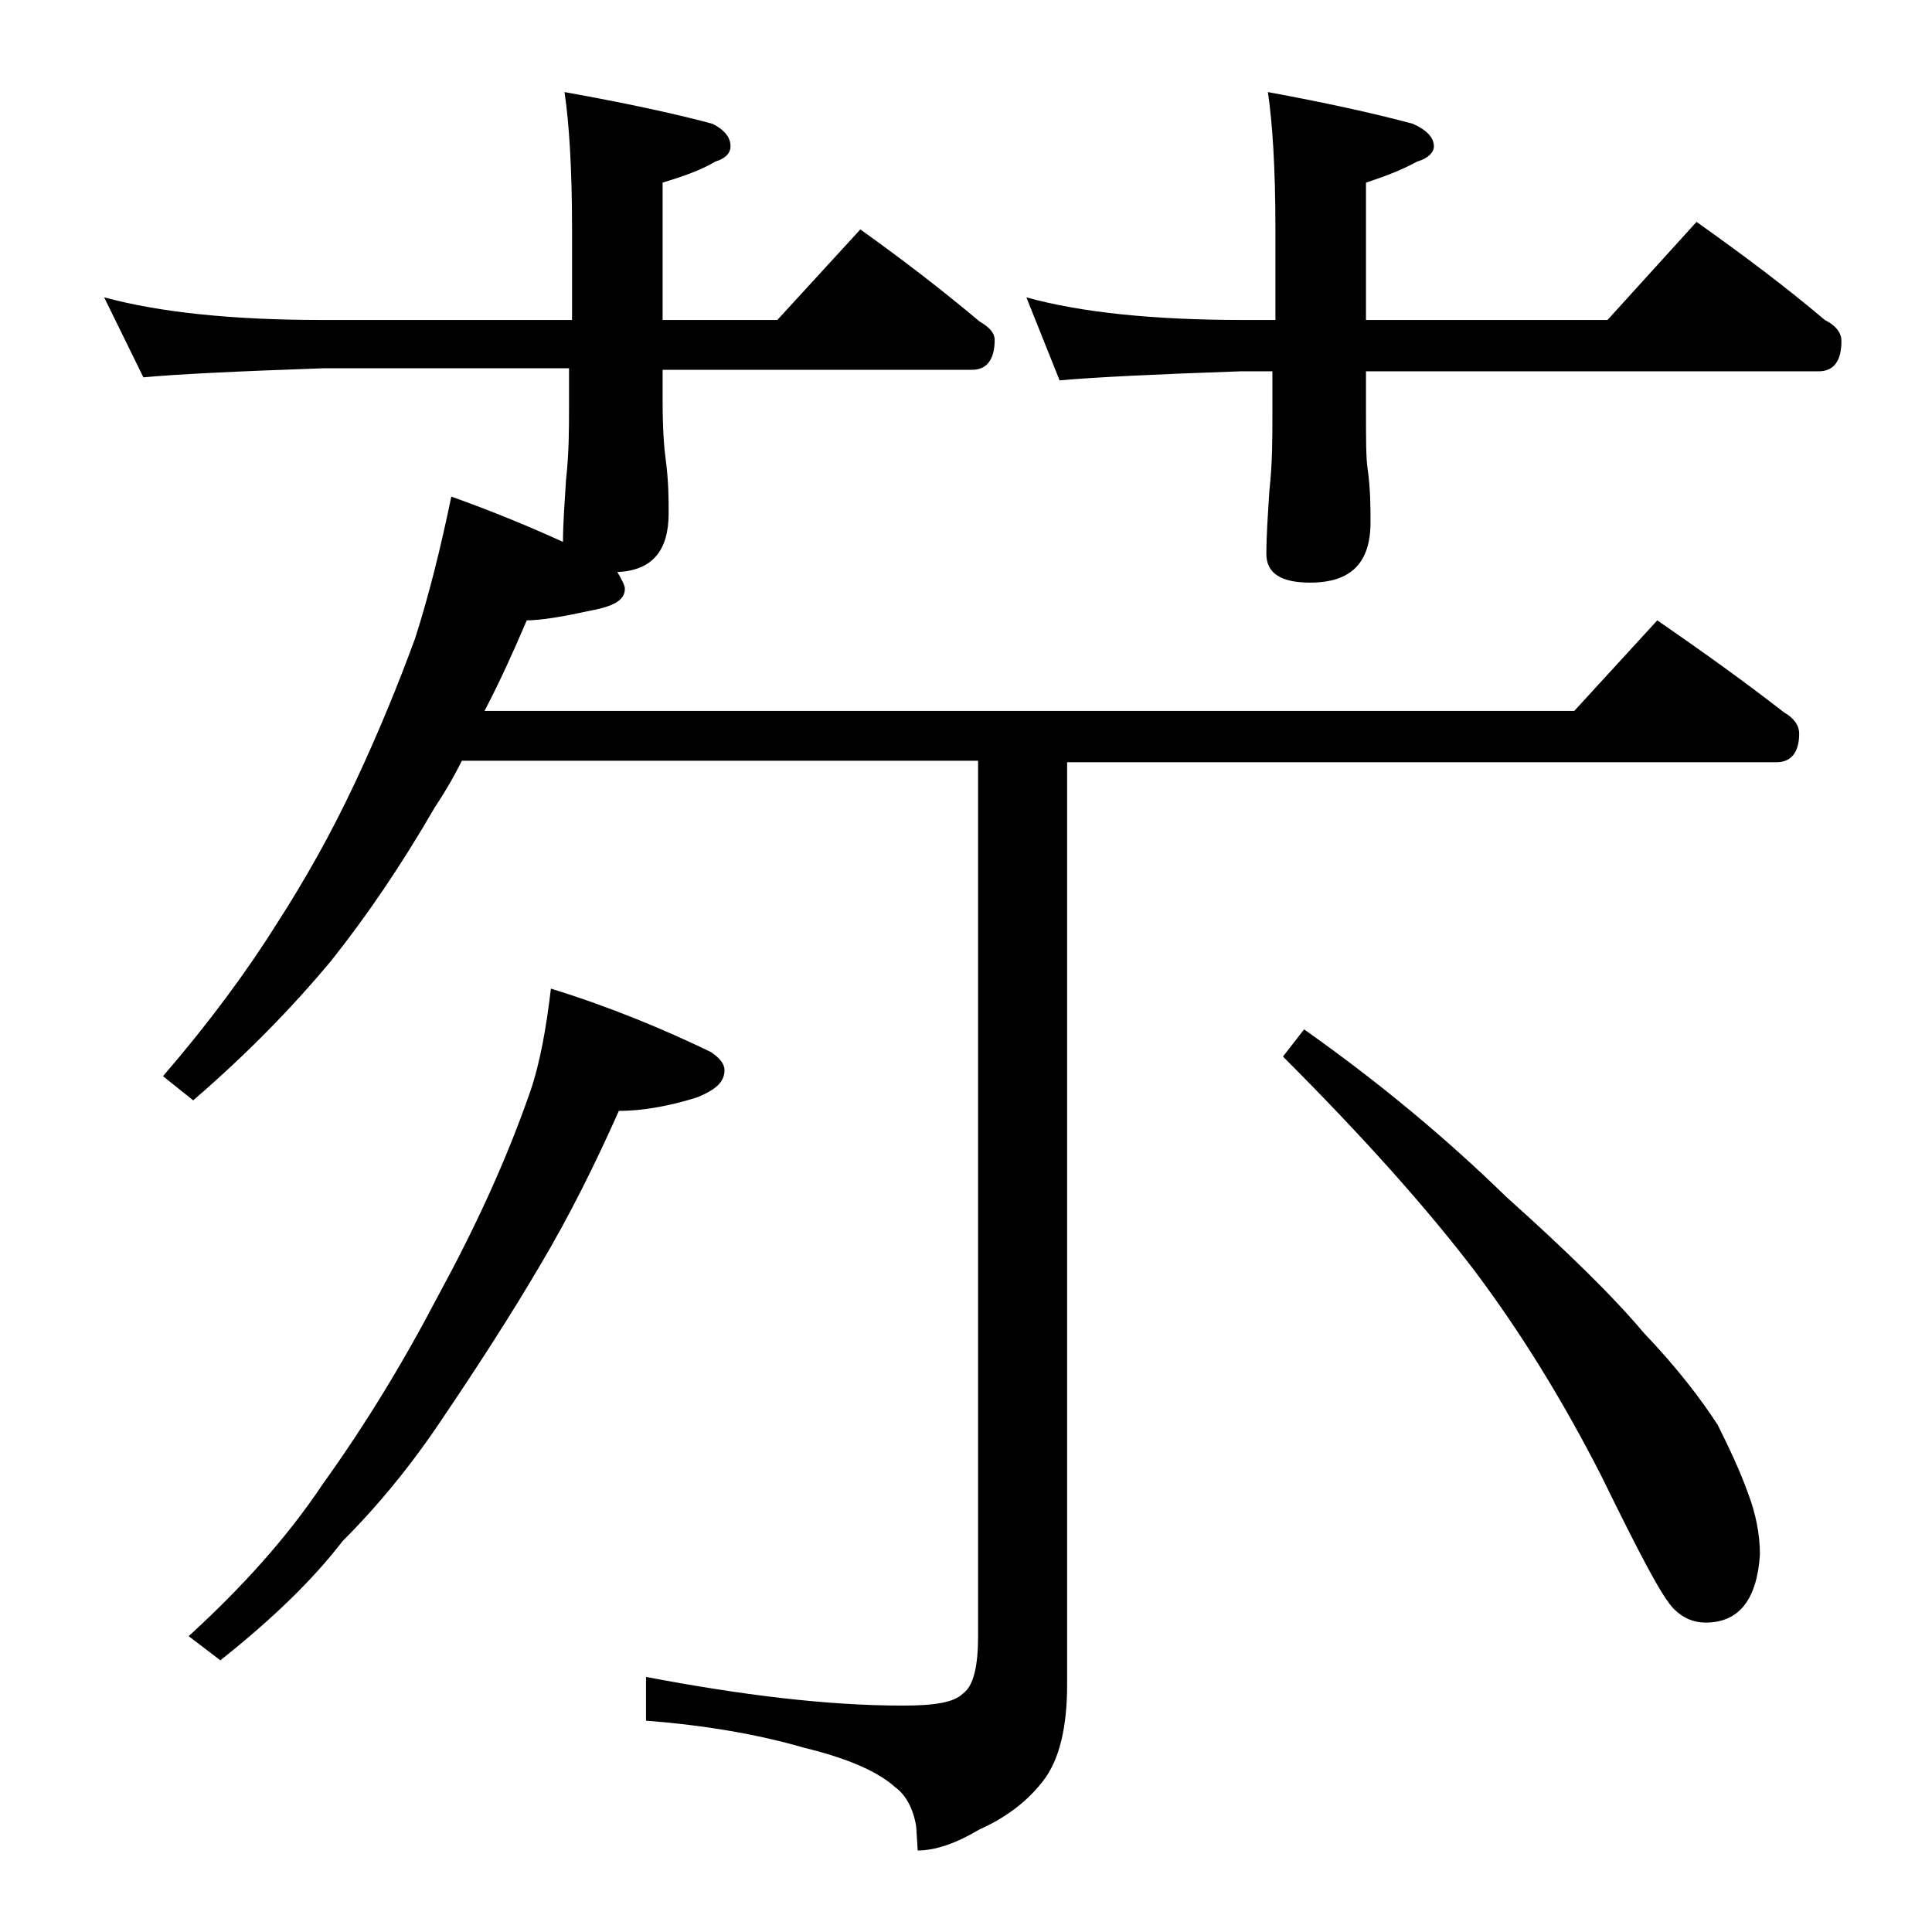 <?xml version="1.0" encoding="utf-8"?>
<!-- Generator: Adobe Illustrator 18.0.0, SVG Export Plug-In . SVG Version: 6.00 Build 0)  -->
<!DOCTYPE svg PUBLIC "-//W3C//DTD SVG 1.1//EN" "http://www.w3.org/Graphics/SVG/1.1/DTD/svg11.dtd">
<svg version="1.1" id="Layer_1" xmlns="http://www.w3.org/2000/svg" xmlns:xlink="http://www.w3.org/1999/xlink" x="0px" y="0px"
	 viewBox="0 0 128 128" enable-background="new 0 0 128 128" xml:space="preserve">
<path d="M6.9,19.7c3.7,1,8.5,1.5,14.5,1.5h16.5v-6c0-4.1-0.2-7.1-0.5-9.1c3.9,0.7,7.2,1.4,9.8,2.1c0.8,0.4,1.2,0.9,1.2,1.5
	c0,0.4-0.3,0.8-1,1c-1,0.6-2.2,1-3.5,1.4v9.1h7.6l5.5-6c2.8,2,5.4,4,7.9,6.1c0.7,0.4,1,0.8,1,1.2c0,1.3-0.5,2-1.5,2H43.9v2.1
	c0,1.8,0.1,3.1,0.2,3.8c0.2,1.5,0.2,2.7,0.2,3.6c0,2.5-1.1,3.8-3.4,3.9c0.3,0.5,0.5,0.9,0.5,1.1c0,0.8-0.8,1.2-2.5,1.5
	c-1.8,0.4-3.2,0.6-4,0.6c-0.9,2.1-1.8,4.1-2.8,6h72.2l5.5-6c2.9,2,5.7,4,8.4,6.1c0.7,0.4,1,0.9,1,1.4c0,1.2-0.5,1.9-1.5,1.9h-47
	v61.1c0,2.8-0.5,5-1.6,6.4c-1,1.3-2.4,2.4-4.2,3.2c-1.5,0.9-2.9,1.4-4.1,1.4l-0.1-1.6c-0.2-1.2-0.7-2.1-1.4-2.6
	c-1.1-1-3.1-1.9-6-2.6c-3.1-0.9-6.6-1.5-10.5-1.8v-2.9c6.3,1.2,12,1.9,17,1.9c2.1,0,3.4-0.2,4-0.8c0.7-0.5,1-1.8,1-3.8v-58H30.6
	c-0.6,1.2-1.2,2.2-1.8,3.1c-2.2,3.8-4.5,7.2-6.9,10.2c-2.5,3-5.5,6.1-9.1,9.2l-2-1.6c3.1-3.6,5.6-7,7.6-10.2
	c1.8-2.8,3.5-5.8,5.1-9.2c1.6-3.4,2.9-6.6,4-9.6c0.9-2.8,1.7-6,2.4-9.4c2.8,1,5.2,2,7.4,3c0-1.2,0.1-2.5,0.2-4.1
	c0.2-1.8,0.2-3.4,0.2-4.8v-2.6H21.4c-5.8,0.2-9.8,0.4-11.9,0.6L6.9,19.7z M36.5,65.5c3.9,1.2,7.5,2.7,10.6,4.2
	c0.6,0.4,0.9,0.8,0.9,1.2c0,0.8-0.6,1.3-1.8,1.8c-1.9,0.6-3.7,0.9-5.2,0.9c-1.6,3.6-3.3,7-5.2,10.2c-2,3.4-4.2,6.8-6.5,10.2
	c-2,3-4.2,5.7-6.6,8.1c-2,2.6-4.7,5.2-8.1,7.9l-2.1-1.6c3.5-3.2,6.5-6.5,8.9-10.1c2.8-3.9,5.3-8,7.6-12.4c2.4-4.4,4.5-8.9,6.1-13.5
	C35.8,70.4,36.2,68,36.5,65.5z M68,19.7c3.6,1,8.4,1.5,14.4,1.5h2.1v-6c0-4.1-0.2-7.1-0.5-9.1c3.8,0.7,7,1.4,9.6,2.1
	C94.5,8.6,95,9.1,95,9.7c0,0.4-0.4,0.8-1.1,1c-1.1,0.6-2.2,1-3.4,1.4v9.1h16l5.9-6.5c3.1,2.2,5.9,4.3,8.5,6.5
	c0.8,0.4,1.1,0.9,1.1,1.4c0,1.3-0.5,2-1.5,2h-30v2.6c0,1.8,0,3.1,0.1,3.8c0.2,1.4,0.2,2.6,0.2,3.6c0,2.7-1.3,4-4,4
	c-1.9,0-2.9-0.6-2.9-1.9c0-1.2,0.1-2.6,0.2-4.2c0.2-1.8,0.2-3.5,0.2-4.9v-3h-2.1c-5.8,0.2-9.8,0.4-12,0.6L68,19.7z M86.4,68.2
	c5.1,3.6,9.5,7.3,13.4,11.1c3.9,3.5,7,6.5,9.1,9c2.2,2.3,3.8,4.4,4.9,6.1c0.8,1.6,1.5,3.1,2,4.5c0.5,1.3,0.8,2.7,0.8,4.1
	c-0.2,3-1.4,4.5-3.6,4.5c-0.8,0-1.5-0.3-2.1-0.9c-0.8-0.8-2.3-3.7-4.8-8.8c-2.6-5.1-5.4-9.6-8.4-13.6C94.5,80,90.3,75.3,85,70
	L86.4,68.2z"/>
</svg>
